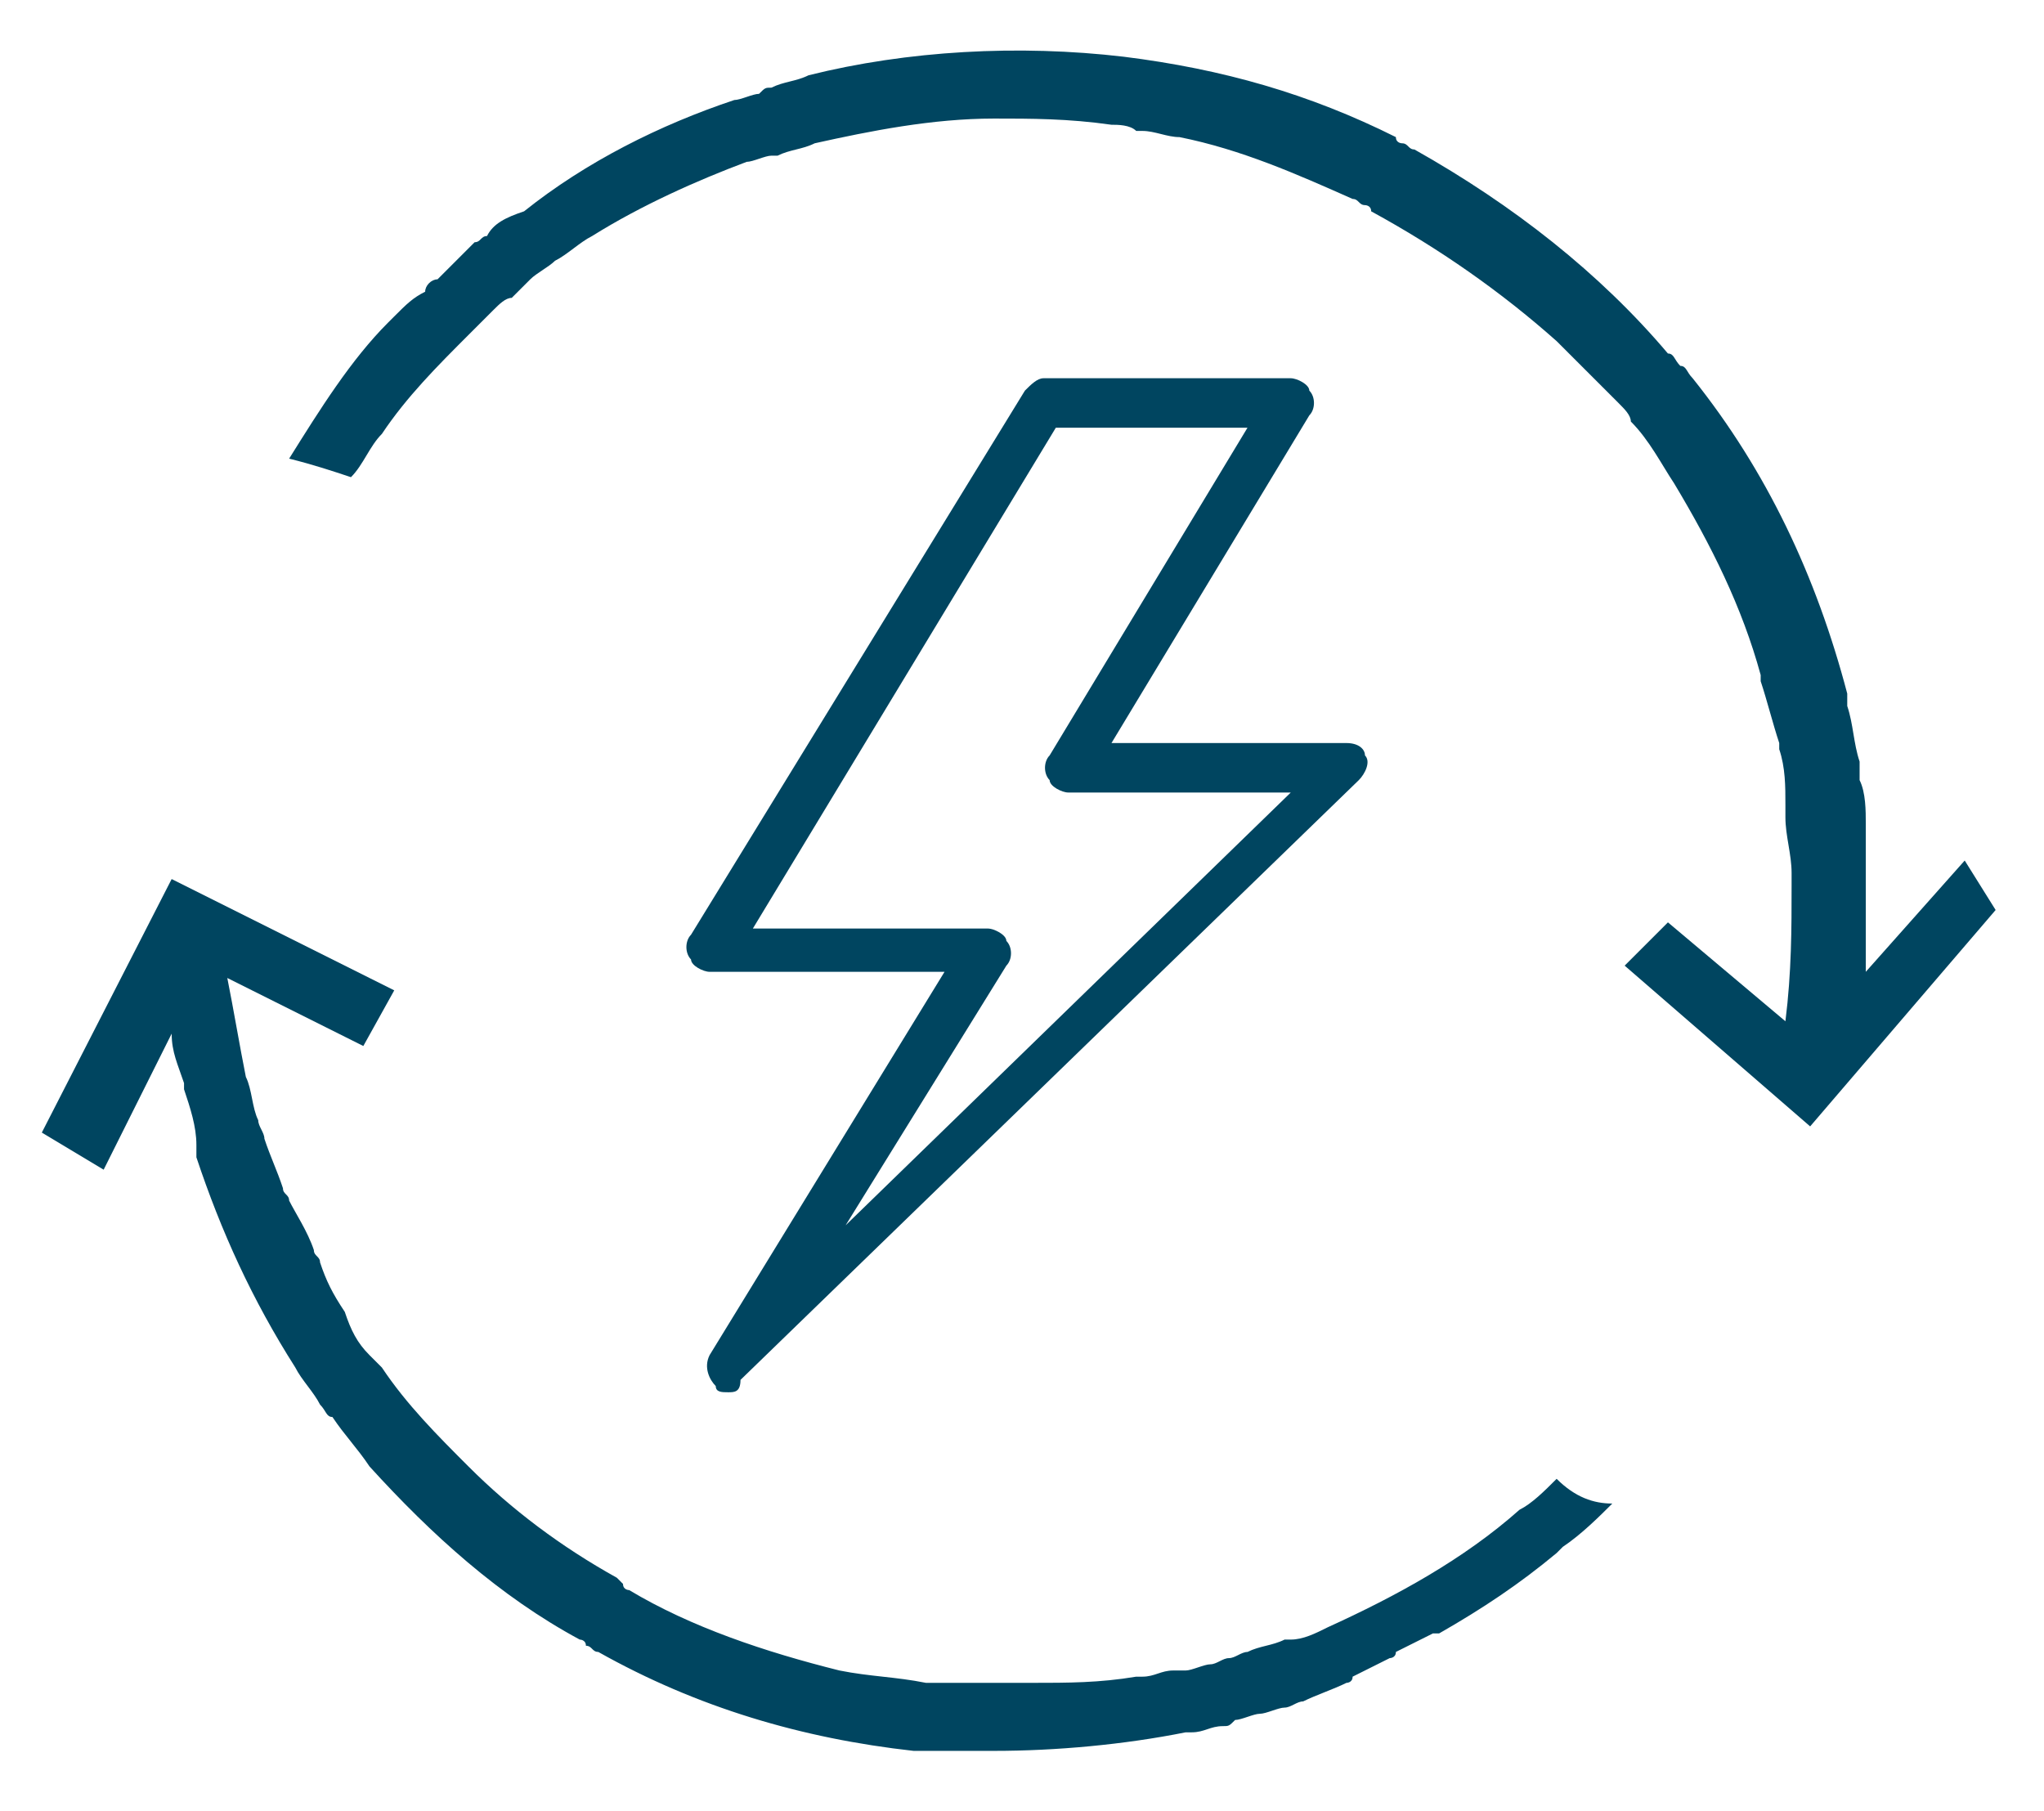 <?xml version="1.0" encoding="utf-8"?>
<!-- Generator: Adobe Illustrator 15.0.2, SVG Export Plug-In . SVG Version: 6.00 Build 0)  -->
<!DOCTYPE svg PUBLIC "-//W3C//DTD SVG 1.1//EN" "http://www.w3.org/Graphics/SVG/1.1/DTD/svg11.dtd">
<svg version="1.1" id="Electricity" xmlns="http://www.w3.org/2000/svg" xmlns:xlink="http://www.w3.org/1999/xlink" x="0px"
	 y="0px" width="562px" height="498px" viewBox="22.5 147.5 562 498" enable-background="new 22.5 147.5 562 498"
	 xml:space="preserve">
<g id="XMLID_180_">
	<path id="XMLID_183_" fill="#004560" d="M222.7,530.3c-1.7,0-3.4,0-3.4-1.7c-1.7-1.699-3.4-5.1-1.7-8.5L282.2,414.7h-64.6
		c-1.7,0-5.1-1.7-5.1-3.4c-1.7-1.7-1.7-5.1,0-6.8l91.8-149.6c1.7-1.7,3.4-3.4,5.101-3.4h68c1.699,0,5.1,1.7,5.1,3.4
		c1.7,1.7,1.7,5.1,0,6.8l-54.4,90.1H392.7c3.399,0,5.1,1.7,5.1,3.4c1.7,1.7,0,5.1-1.7,6.8l-170,164.9
		C226.1,530.3,224.4,530.3,222.7,530.3z M229.5,402.8h64.6c1.7,0,5.1,1.7,5.1,3.4c1.7,1.7,1.7,5.1,0,6.8L255,484.4l122.4-119h-61.2
		c-1.7,0-5.101-1.7-5.101-3.4c-1.699-1.7-1.699-5.1,0-6.8l54.4-90.1h-52.7L229.5,402.8z"/>
	<path id="XMLID_182_" fill="#004560" d="M562.7,384.1l-27.2,30.6c0-6.8,0-15.3,0-22.1v-1.7c0-3.4,0-8.5,0-11.9c0-1.7,0-3.4,0-5.1
		c0-3.4,0-8.5-1.7-11.9c0-1.7,0-3.4,0-5.1c-1.7-5.1-1.7-10.2-3.399-15.3c0-1.7,0-1.7,0-3.4c-8.5-32.3-22.101-61.2-42.5-86.7
		c-1.7-1.7-1.7-3.4-3.4-3.4c-1.7-1.7-1.7-3.4-3.4-3.4c-18.699-22.1-42.5-40.8-69.699-56.1c-1.7,0-1.7-1.7-3.4-1.7c0,0-1.7,0-1.7-1.7
		c-23.8-11.9-47.6-18.7-74.8-22.1c-28.9-3.4-59.5-1.7-86.7,5.1l0,0c-3.4,1.7-6.8,1.7-10.2,3.4c-1.7,0-1.7,0-3.4,1.7
		c-1.7,0-5.1,1.7-6.8,1.7c-20.4,6.8-40.8,17-57.8,30.6l0,0c-5.1,1.7-8.5,3.4-10.2,6.8c-1.7,0-1.7,1.7-3.4,1.7
		c-1.7,1.7-3.4,3.4-5.1,5.1c-1.7,1.7-3.4,3.4-5.1,5.1c-1.7,0-3.4,1.7-3.4,3.4c-3.4,1.7-5.1,3.4-8.5,6.8c0,0,0,0-1.7,1.7
		C119,246.4,110.5,260,102,273.6c6.8,1.7,11.9,3.4,17,5.1c3.4-3.4,5.1-8.5,8.5-11.9l0,0c6.8-10.2,15.3-18.7,23.8-27.2l1.7-1.7
		c1.7-1.7,3.4-3.4,5.1-5.1c1.7-1.7,3.4-3.4,5.1-3.4c3.4-3.4,3.4-3.4,5.1-5.1c1.7-1.7,5.1-3.4,6.8-5.1l0,0c3.4-1.7,6.8-5.1,10.2-6.8
		c13.6-8.5,28.9-15.3,42.5-20.4c1.7,0,5.1-1.7,6.8-1.7h1.7c3.4-1.7,6.8-1.7,10.2-3.4l0,0c15.3-3.4,32.3-6.8,49.3-6.8
		c10.2,0,20.4,0,32.3,1.7c1.7,0,5.101,0,6.801,1.7h1.699c3.4,0,6.801,1.7,10.2,1.7c17,3.4,32.3,10.2,47.601,17
		c1.699,0,1.699,1.7,3.399,1.7c0,0,1.7,0,1.7,1.7c18.7,10.2,35.7,22.1,51,35.7c5.1,5.1,10.2,10.2,15.3,15.3l1.7,1.7
		c1.7,1.7,3.4,3.4,3.4,5.1c5.1,5.1,8.5,11.9,11.899,17c10.2,17,18.7,34,23.8,52.7c0,0,0,0,0,1.7c1.7,5.1,3.4,11.9,5.101,17v1.7
		c1.7,5.1,1.7,10.2,1.7,15.3c0,1.7,0,1.7,0,3.4c0,5.1,1.699,10.2,1.699,15.3c0,1.7,0,1.7,0,3.4c0,11.9,0,23.8-1.699,37.4
		L481.1,401.1L469.2,413l51,44.2l51-59.5L562.7,384.1z"/>
	<path id="XMLID_181_" fill="#004560" d="M450.5,554.1c-3.4,3.4-6.8,6.801-10.2,8.5C425,576.2,406.3,586.4,387.6,594.9l0,0
		c-3.399,1.699-6.8,3.399-10.199,3.399c0,0,0,0-1.7,0c-3.4,1.7-6.8,1.7-10.2,3.4c-1.7,0-3.4,1.7-5.1,1.7
		c-1.7,0-3.4,1.699-5.101,1.699s-5.1,1.7-6.8,1.7s-1.7,0-3.4,0c-3.399,0-5.1,1.7-8.5,1.7H334.9c-10.2,1.7-18.7,1.7-28.9,1.7
		c-3.4,0-5.1,0-8.5,0c-1.7,0-3.4,0-5.1,0c-1.7,0-3.4,0-5.1,0c-3.4,0-5.1,0-8.5,0h-1.7c-8.5-1.7-15.3-1.7-23.8-3.4
		c-20.4-5.1-40.8-11.899-57.8-22.1c0,0-1.7,0-1.7-1.7l-1.7-1.7c-15.3-8.5-28.9-18.7-40.8-30.6c-8.5-8.5-17-17-23.8-27.2
		c-1.7-1.7-1.7-1.7-3.4-3.4c-3.4-3.399-5.1-6.8-6.8-11.899c-3.4-5.101-5.1-8.5-6.8-13.601c0-1.699-1.7-1.699-1.7-3.399
		c-1.7-5.101-5.1-10.2-6.8-13.601c0-1.699-1.7-1.699-1.7-3.399c-1.7-5.101-3.4-8.5-5.1-13.601c0-1.699-1.7-3.399-1.7-5.1
		c-1.7-3.4-1.7-8.5-3.4-11.9c-1.7-8.5-3.4-18.699-5.1-27.199l37.4,18.699l8.5-15.3l-61.2-30.6L34,458.9L51,469.1L69.7,431.7
		c0,5.1,1.7,8.5,3.4,13.6l0,0v1.7c1.7,5.1,3.4,10.2,3.4,15.3c0,1.7,0,1.7,0,3.4c6.8,20.399,15.3,39.1,27.2,57.8
		c1.7,3.4,5.1,6.8,6.8,10.2c1.7,1.7,1.7,3.399,3.4,3.399c3.4,5.101,6.8,8.5,10.2,13.601l0,0c17,18.7,35.7,35.7,57.8,47.6
		c0,0,1.7,0,1.7,1.7c1.7,0,1.7,1.7,3.4,1.7c27.2,15.3,56.1,23.8,86.7,27.2c1.7,0,1.7,0,3.4,0c3.4,0,5.1,0,8.5,0c1.7,0,5.1,0,6.8,0
		c1.7,0,1.7,0,3.4,0c17,0,35.7-1.7,52.7-5.101h1.7c3.399,0,5.1-1.7,8.5-1.7c1.7,0,1.7,0,3.399-1.699c1.7,0,5.101-1.7,6.801-1.7
		c1.699,0,5.1-1.7,6.8-1.7s3.399-1.7,5.1-1.7c3.4-1.7,8.5-3.399,11.9-5.1c0,0,1.7,0,1.7-1.7c3.399-1.7,6.8-3.4,10.199-5.1
		c0,0,1.7,0,1.7-1.7c3.4-1.7,6.8-3.4,10.2-5.101h1.7c11.899-6.8,22.1-13.6,32.3-22.1c0,0,0,0,1.7-1.7l0,0
		c5.1-3.399,10.2-8.5,13.6-11.899C460.7,560.9,455.6,559.2,450.5,554.1z"/>
</g>
</svg>
